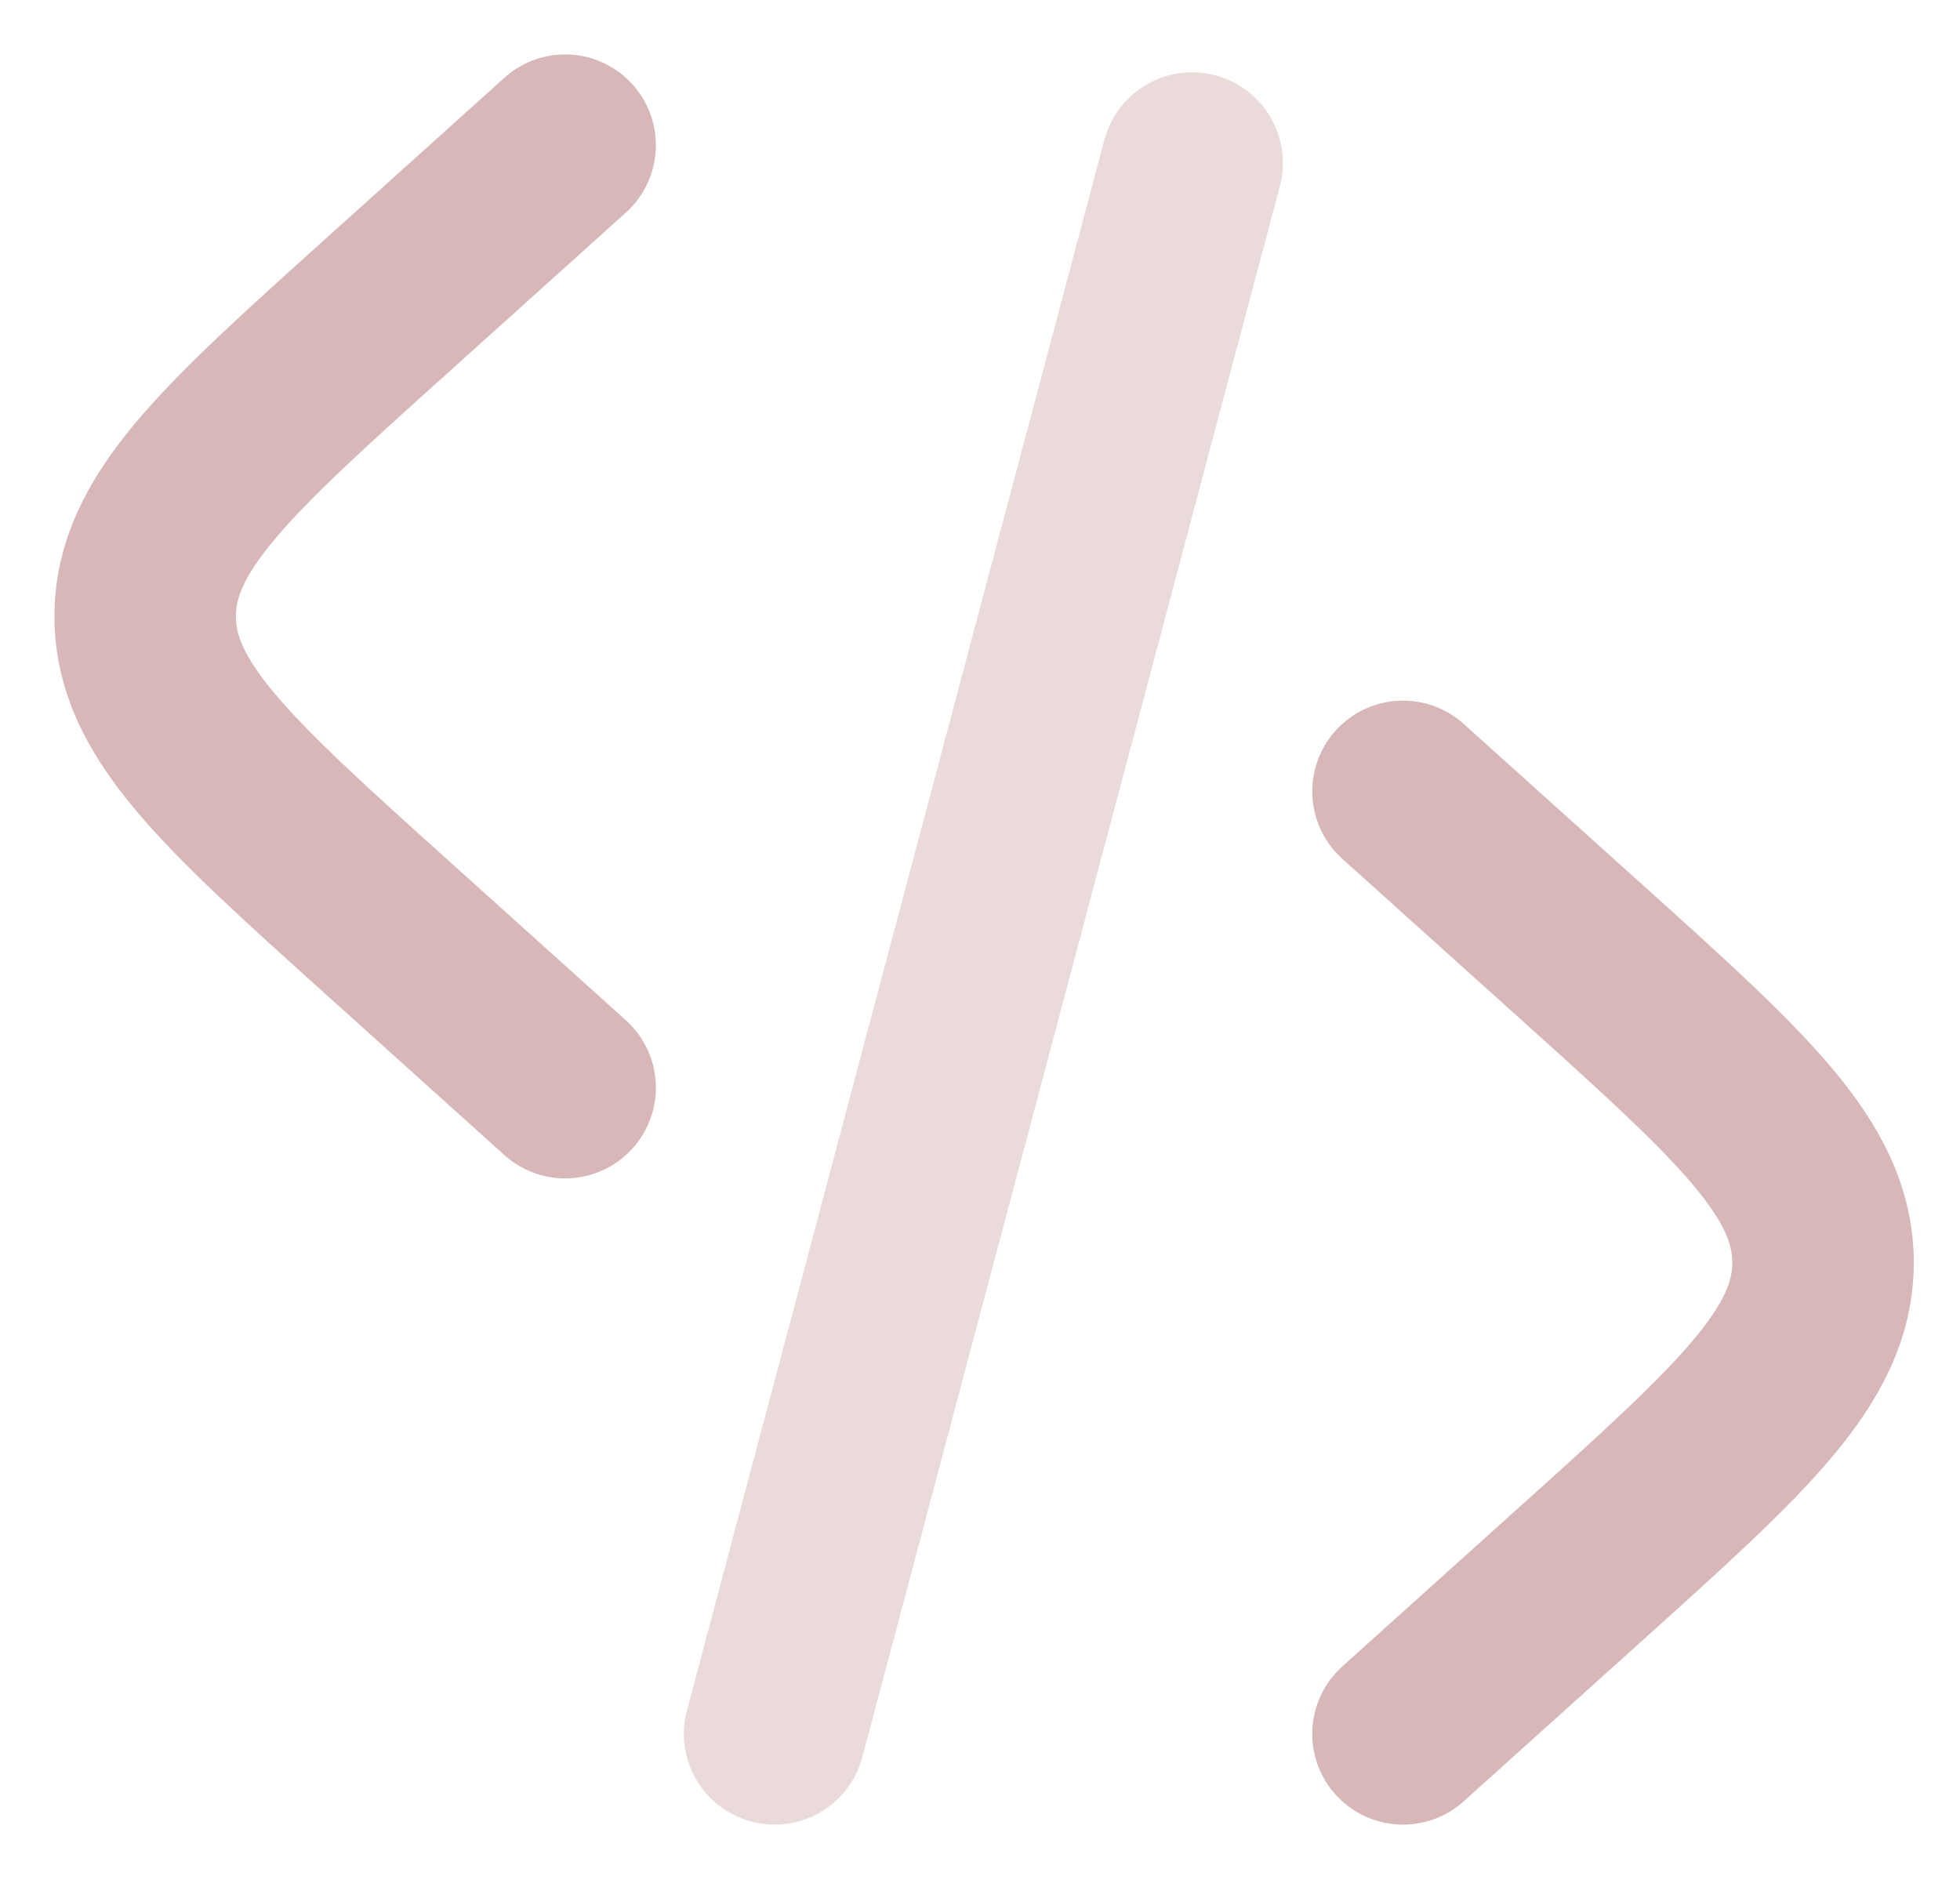 <svg width="27" height="26" viewBox="0 0 27 26" fill="none" xmlns="http://www.w3.org/2000/svg">
<path d="M19.327 10.902L21.775 13.104C24 15.107 25.113 16.109 25.113 17.394C25.113 18.679 24 19.68 21.775 21.683L19.327 23.886" stroke="#D7B7B7" stroke-width="2.5" stroke-linecap="round"/>
<path opacity="0.5" d="M16.422 2.246L10.671 23.886" stroke="#D7B7B7" stroke-width="2.5" stroke-linecap="round"/>
<path d="M7.785 2L5.338 4.203C3.113 6.205 2 7.207 2 8.492C2 9.777 3.113 10.778 5.338 12.781L7.785 14.984" stroke="#D7B7B7" stroke-width="2.5" stroke-linecap="round"/>
</svg>
